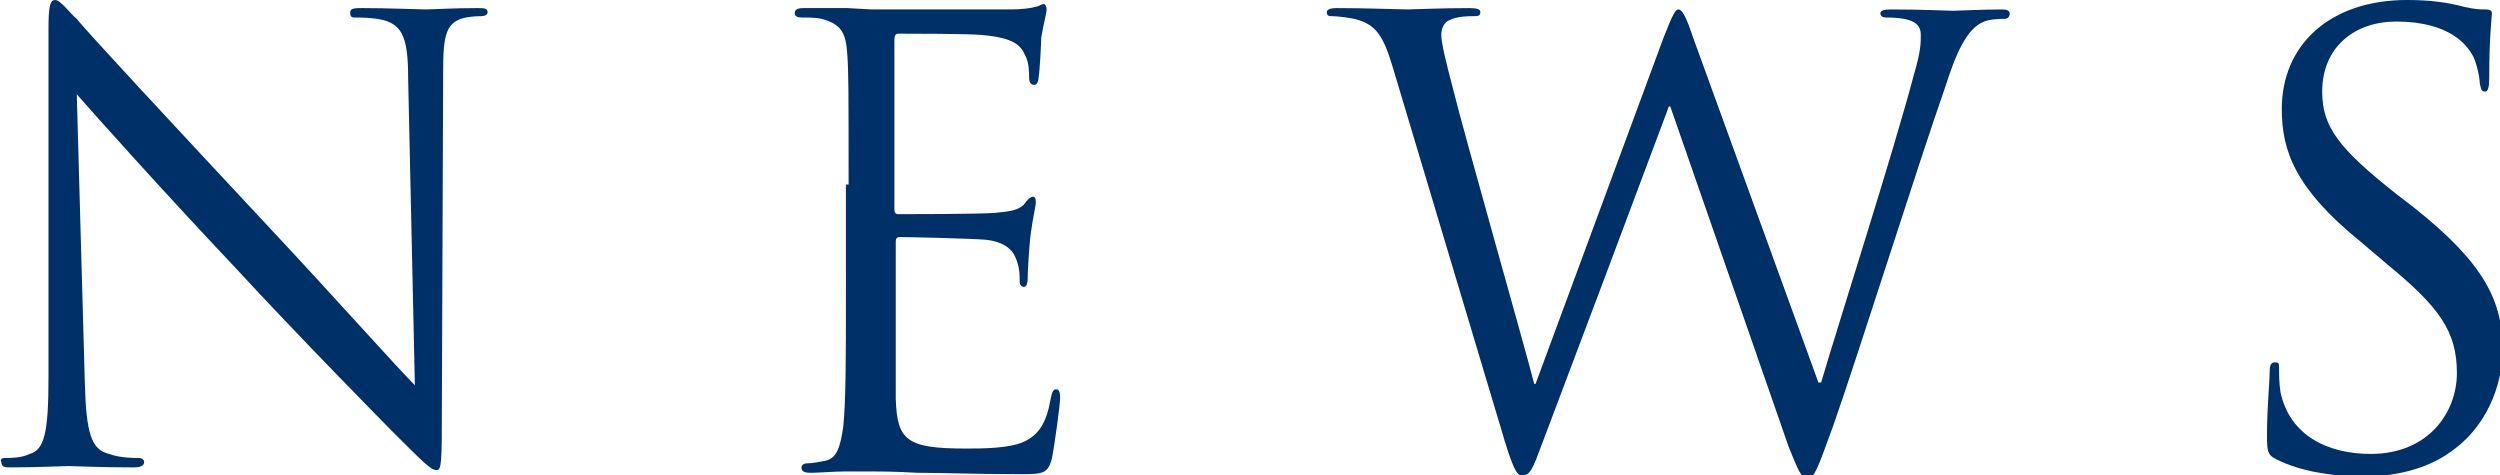 <?xml version="1.0" encoding="utf-8"?>
<!-- Generator: Adobe Illustrator 24.0.1, SVG Export Plug-In . SVG Version: 6.00 Build 0)  -->
<svg version="1.1" id="圖層_1" xmlns="http://www.w3.org/2000/svg" xmlns:xlink="http://www.w3.org/1999/xlink" x="0px" y="0px"
	 width="185.6px" height="35.3px" viewBox="0 0 185.6 35.3" style="enable-background:new 0 0 185.6 35.3;" xml:space="preserve">
<style type="text/css">
	.st0{fill:#003068;}
</style>
<g>
	<path class="st0" d="M6.3,28.5c0.1,3.7,0.5,4.9,1.8,5.2C8.9,34,9.9,34,10.3,34c0.2,0,0.4,0.1,0.4,0.3c0,0.3-0.3,0.4-0.8,0.4
		c-2.6,0-4.4-0.1-4.8-0.1c-0.4,0-2.3,0.1-4.3,0.1c-0.4,0-0.7,0-0.7-0.4C0,34.1,0.1,34,0.4,34c0.4,0,1.2,0,1.8-0.3
		c1.1-0.3,1.4-1.6,1.4-5.7l0-25.8C3.6,0.5,3.7,0,4.1,0s1.1,1,1.6,1.4C6.3,2.2,13,9.4,20,16.9c4.5,4.8,9.4,10.3,10.8,11.7L30.3,5.8
		c0-2.9-0.4-3.9-1.8-4.3c-0.8-0.2-1.8-0.2-2.2-0.2C26,1.3,26,1.1,26,0.9c0-0.3,0.4-0.3,0.9-0.3c2,0,4.2,0.1,4.7,0.1s2-0.1,3.8-0.1
		c0.5,0,0.8,0,0.8,0.3c0,0.2-0.2,0.3-0.5,0.3c-0.2,0-0.5,0-1.1,0.1c-1.5,0.3-1.7,1.3-1.7,4l-0.1,26.4c0,3-0.1,3.2-0.4,3.2
		c-0.4,0-0.9-0.5-3.3-2.9c-0.5-0.5-7-7.1-11.7-12.2C12.2,14.3,7.1,8.6,5.7,7L6.3,28.5z"/>
	<path class="st0" d="M63,13.7c0-7,0-8.3-0.1-9.7c-0.1-1.5-0.4-2.2-1.9-2.6c-0.4-0.1-1.1-0.1-1.5-0.1C59.2,1.3,59,1.2,59,1
		c0-0.3,0.2-0.4,0.7-0.4c1,0,2.2,0,3.2,0l1.8,0.1c0.3,0,9.3,0,10.3,0c0.9,0,1.6-0.1,1.9-0.2c0.2,0,0.4-0.2,0.6-0.2
		c0.1,0,0.2,0.2,0.2,0.4c0,0.3-0.2,0.9-0.4,2.1c0,0.4-0.1,2.4-0.2,3c0,0.2-0.1,0.5-0.3,0.5c-0.3,0-0.4-0.2-0.4-0.6
		c0-0.3,0-1.1-0.3-1.6c-0.3-0.7-0.8-1.3-3.2-1.5c-0.8-0.1-5.7-0.1-6.2-0.1c-0.2,0-0.3,0.1-0.3,0.5v12.4c0,0.3,0,0.5,0.3,0.5
		c0.6,0,6.1,0,7.2-0.1c1.1-0.1,1.7-0.2,2.1-0.6c0.3-0.4,0.5-0.6,0.7-0.6c0.1,0,0.2,0.1,0.2,0.4s-0.2,1-0.4,2.5
		c-0.1,0.9-0.2,2.6-0.2,2.9c0,0.4,0,0.9-0.3,0.9c-0.2,0-0.3-0.2-0.3-0.4c0-0.5,0-0.9-0.2-1.5c-0.2-0.6-0.6-1.4-2.3-1.6
		c-1.2-0.1-5.7-0.2-6.4-0.2c-0.2,0-0.3,0.1-0.3,0.3v4c0,1.5,0,6.8,0,7.7c0.1,3.1,0.8,3.7,5.2,3.7c1.2,0,3.2,0,4.3-0.5s1.7-1.4,2-3.2
		c0.1-0.5,0.2-0.7,0.4-0.7c0.3,0,0.3,0.4,0.3,0.7c0,0.4-0.4,3.4-0.6,4.4c-0.3,1.2-0.7,1.2-2.4,1.2c-3.4,0-5.8-0.1-7.6-0.1
		c-1.8-0.1-2.8-0.1-3.5-0.1c-0.1,0-0.9,0-1.8,0c-0.9,0-1.9,0.1-2.6,0.1c-0.5,0-0.7-0.1-0.7-0.4c0-0.1,0.1-0.3,0.4-0.3
		c0.4,0,0.9-0.1,1.4-0.2c0.9-0.2,1.1-1.2,1.3-2.5c0.2-1.9,0.2-5.4,0.2-9.8V13.7z"/>
	<path class="st0" d="M135,28.4h0.2c1.2-4.1,5.4-17.2,6.9-22.9c0.5-1.7,0.5-2.3,0.5-2.9c0-0.8-0.5-1.3-2.6-1.3
		c-0.2,0-0.4-0.1-0.4-0.3c0-0.2,0.2-0.3,0.8-0.3c2.3,0,4.2,0.1,4.6,0.1c0.3,0,2.2-0.1,3.6-0.1c0.4,0,0.6,0.1,0.6,0.3
		c0,0.2-0.1,0.4-0.4,0.4c-0.2,0-1,0-1.5,0.2c-1.3,0.5-2.1,2.4-2.9,4.9c-2,5.7-6.5,20-8.3,25.1c-1.2,3.3-1.4,3.9-1.9,3.9
		c-0.5,0-0.7-0.6-1.4-2.3L124,7.9h-0.1c-1.6,4.3-7.8,20.8-9.4,25c-0.7,1.9-0.9,2.4-1.5,2.4c-0.4,0-0.7-0.5-1.6-3.6l-8-26.7
		c-0.7-2.4-1.3-3.1-2.5-3.5c-0.6-0.2-1.7-0.3-2-0.3c-0.2,0-0.4,0-0.4-0.3c0-0.2,0.3-0.3,0.7-0.3c2.3,0,4.8,0.1,5.3,0.1
		c0.4,0,2.4-0.1,4.6-0.1c0.6,0,0.8,0.1,0.8,0.3c0,0.3-0.2,0.3-0.5,0.3c-0.4,0-1.2,0-1.8,0.3c-0.3,0.1-0.6,0.5-0.6,1.1
		s0.4,2.2,0.9,4.1c0.7,2.9,5.4,19.4,6,21.8h0.1l9.5-25.7c0.7-1.8,0.9-2.1,1.1-2.1c0.3,0,0.6,0.6,1.1,2.1L135,28.4z"/>
	<path class="st0" d="M169,34.1c-0.6-0.3-0.7-0.5-0.7-1.7c0-2.2,0.2-4,0.2-4.8c0-0.5,0.1-0.7,0.4-0.7c0.3,0,0.3,0.1,0.3,0.5
		c0,0.4,0,1,0.1,1.7c0.7,3.3,3.6,4.6,6.7,4.6c4.3,0,6.4-3.1,6.4-6c0-3.1-1.3-4.9-5.2-8.1l-2-1.7c-4.8-3.9-5.8-6.7-5.8-9.8
		c0-4.8,3.6-8.1,9.3-8.1c1.8,0,3.1,0.2,4.2,0.5c0.9,0.2,1.2,0.2,1.6,0.2s0.5,0.1,0.5,0.3c0,0.2-0.2,1.7-0.2,4.8c0,0.7-0.1,1-0.3,1
		c-0.3,0-0.3-0.2-0.4-0.6c0-0.5-0.3-1.8-0.6-2.2c-0.3-0.5-1.5-2.4-5.6-2.4c-3.1,0-5.5,1.9-5.5,5.2c0,2.6,1.2,4.2,5.5,7.6l1.3,1
		c5.3,4.2,6.6,7,6.6,10.6c0,1.8-0.7,5.3-3.8,7.5c-1.9,1.4-4.4,1.9-6.8,1.9C172.9,35.3,170.8,35,169,34.1z"/>
</g>
</svg>
